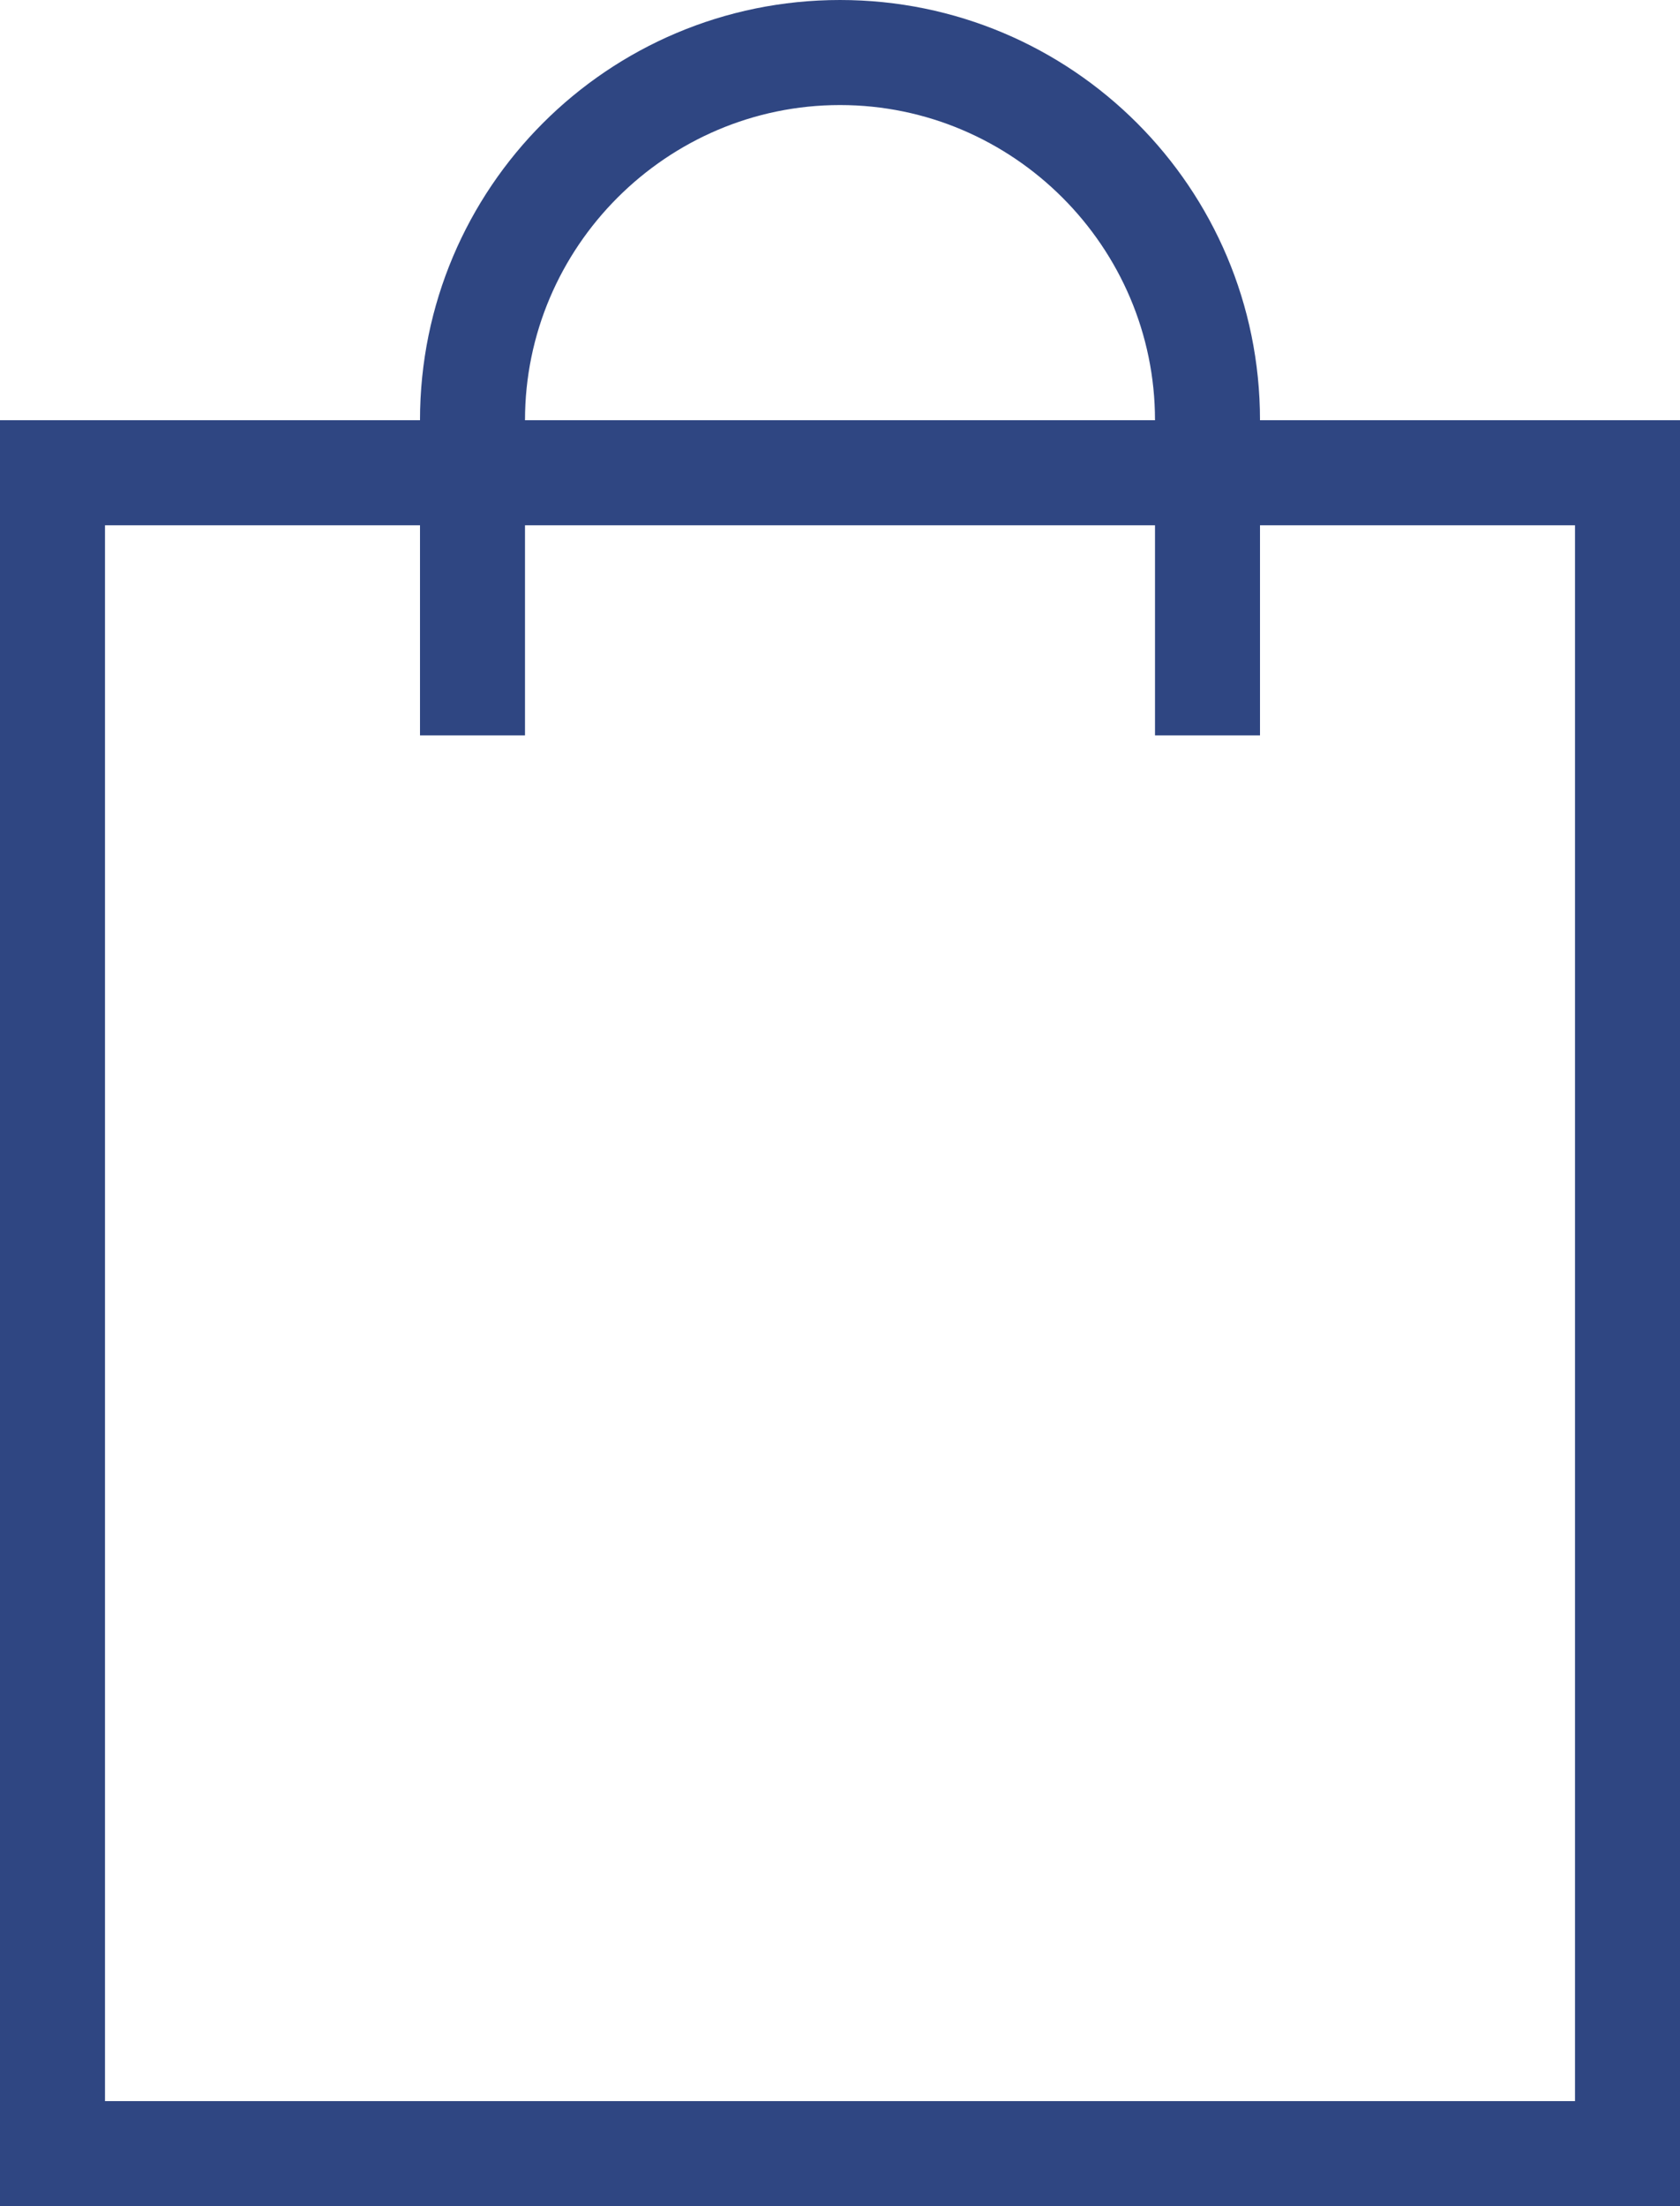 <svg width="16" height="21" viewBox="0 0 16 21" fill="none" xmlns="http://www.w3.org/2000/svg">
<path d="M12 4C12 1.79 10.21 -2.34375e-08 8 0C5.79 2.34375e-08 4 1.79 4 4H0V21H16V4H12ZM5 4C5 2.35 6.35 1 8 1C9.65 1 11 2.35 11 4H5ZM15 20H1V5H4V7H5V5H11V7H12V5H15V20Z" fill="#2F4682"/>
</svg>
